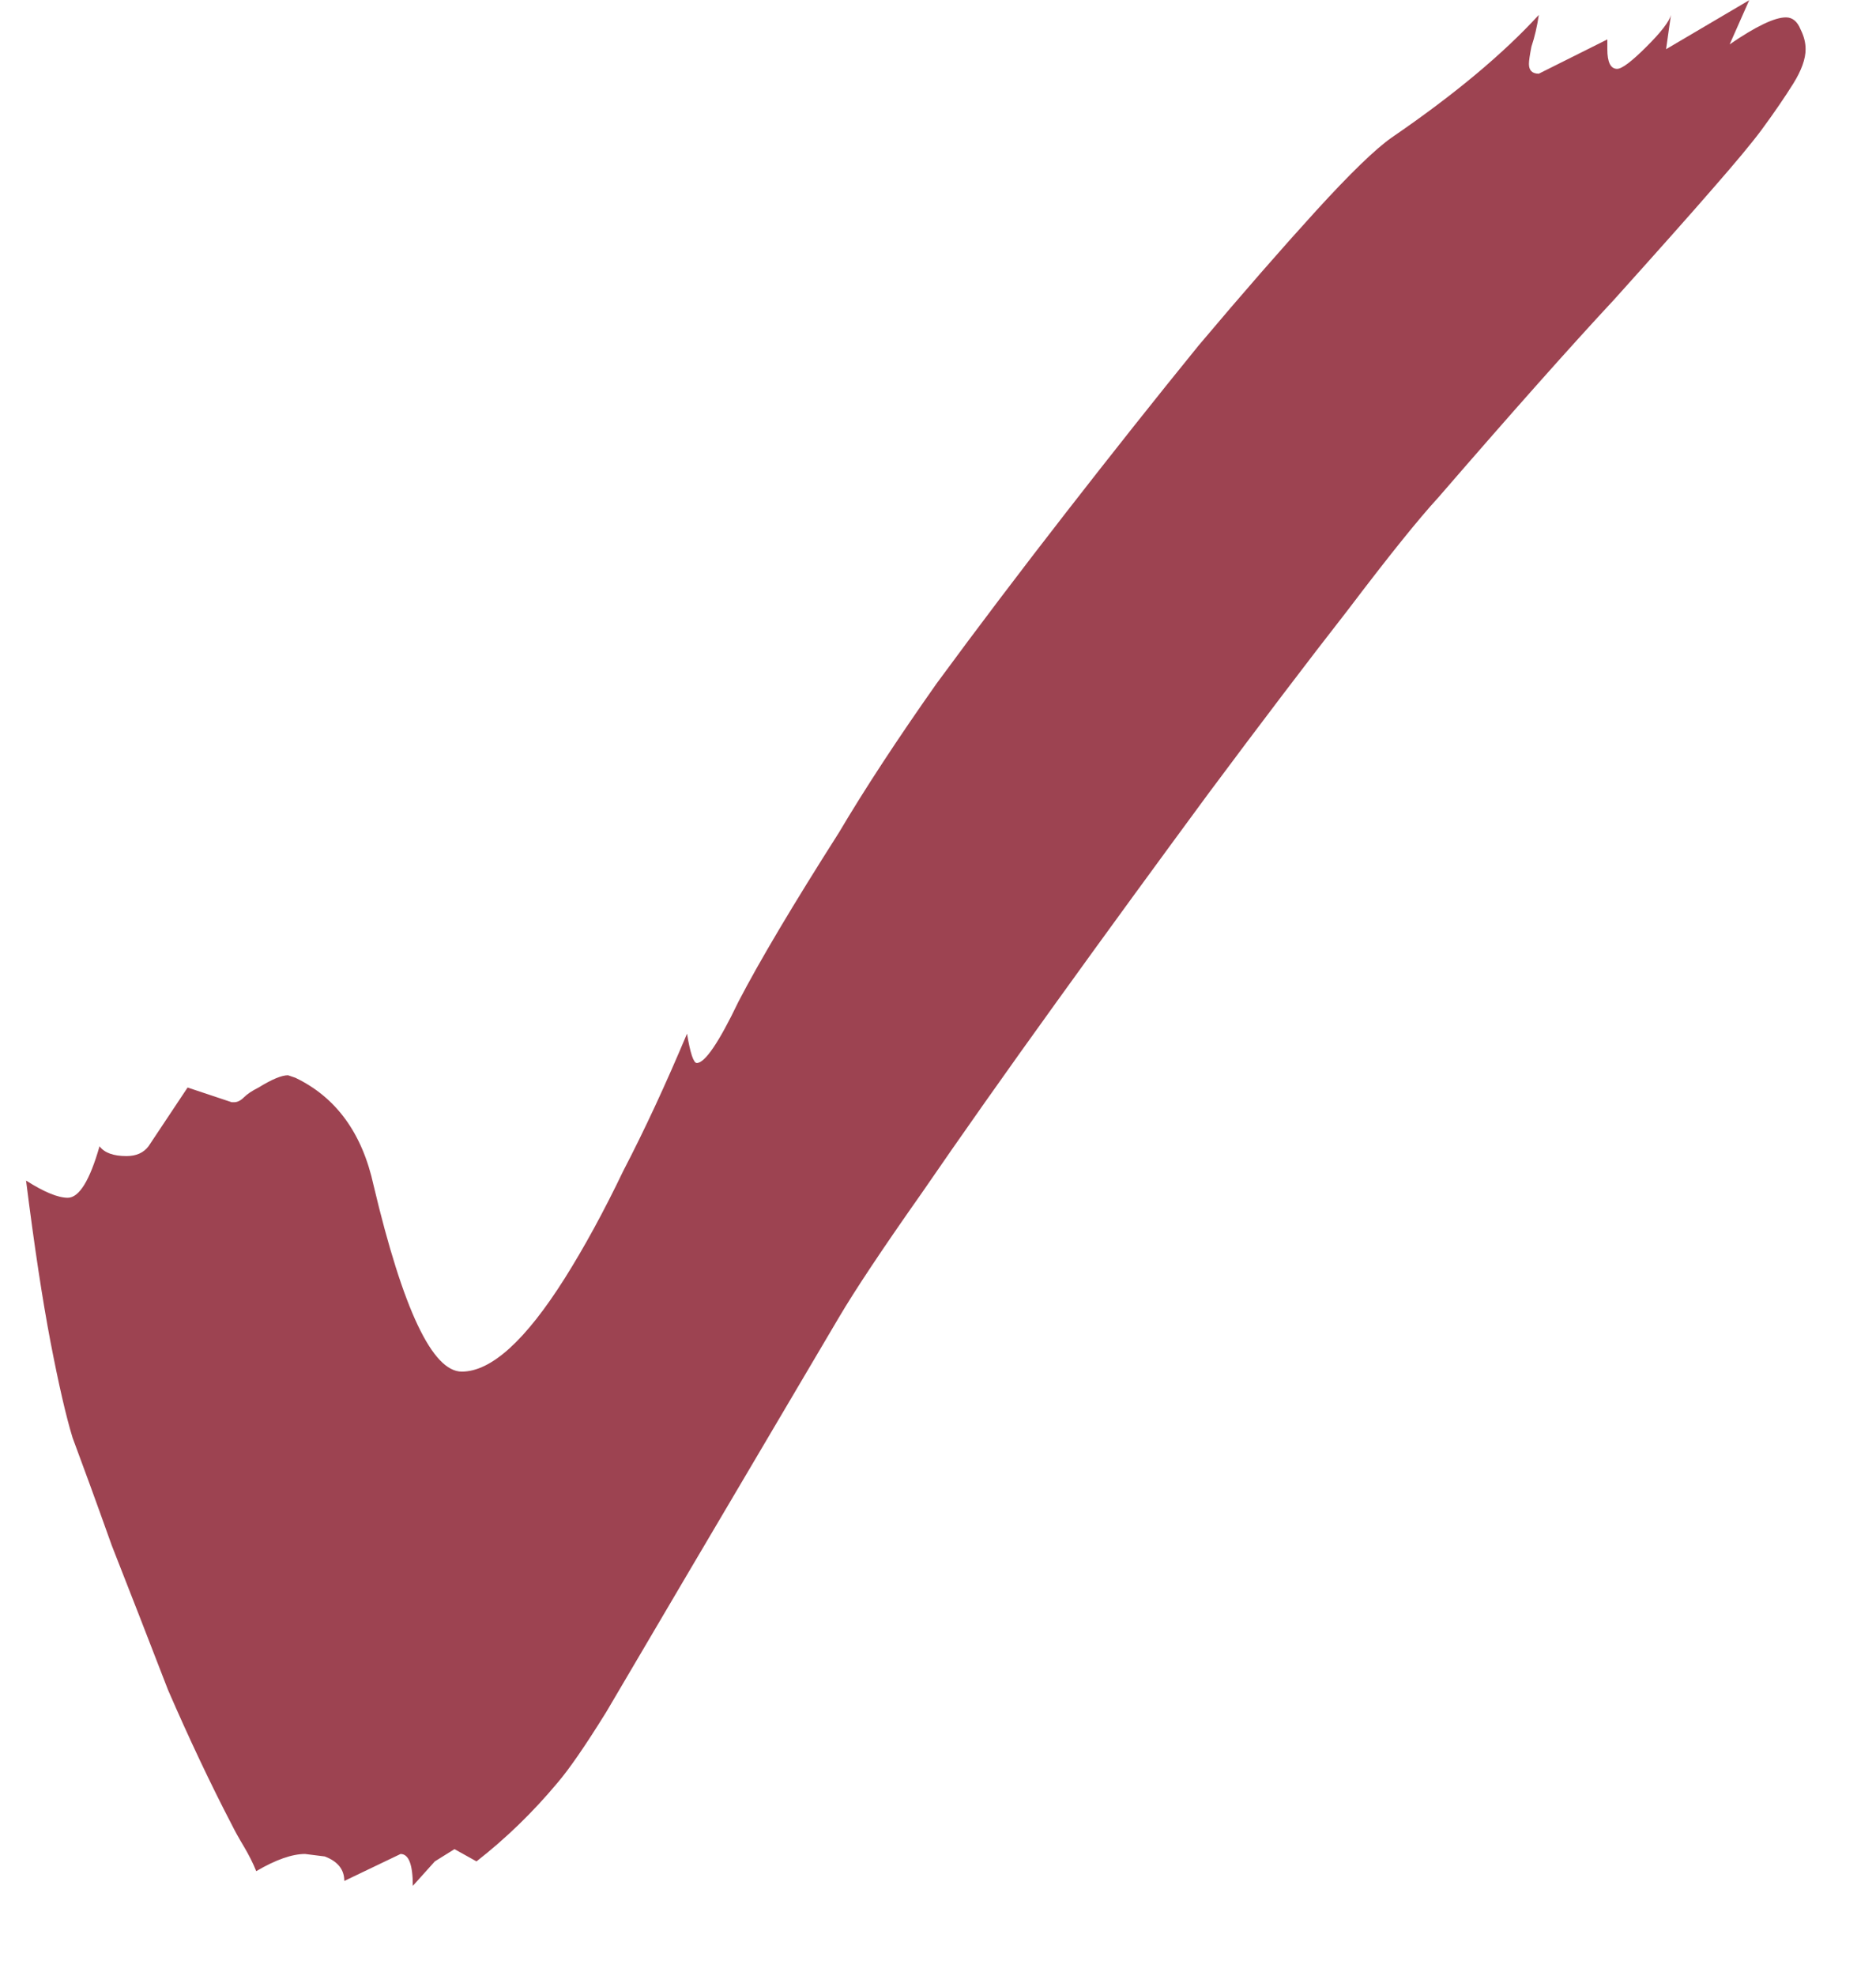 <?xml version="1.0" encoding="UTF-8"?> <svg xmlns="http://www.w3.org/2000/svg" width="19" height="20" viewBox="0 0 19 20" fill="none"><path d="M4.181 19.091C4.181 18.876 4.14 18.768 4.057 18.768L3.487 19.041C3.487 18.925 3.421 18.843 3.289 18.793L3.09 18.768C2.958 18.768 2.793 18.826 2.595 18.942C2.562 18.859 2.52 18.777 2.471 18.694C2.421 18.611 2.38 18.537 2.347 18.471C2.132 18.058 1.917 17.603 1.702 17.108C1.504 16.595 1.314 16.108 1.132 15.645C0.967 15.182 0.834 14.819 0.735 14.554C0.669 14.339 0.595 14.017 0.512 13.587C0.43 13.158 0.347 12.612 0.264 11.951C0.446 12.067 0.587 12.125 0.686 12.125C0.801 12.125 0.909 11.951 1.008 11.604C1.058 11.67 1.148 11.703 1.281 11.703C1.38 11.703 1.454 11.67 1.504 11.604L1.9 11.009L2.347 11.158H2.371C2.404 11.158 2.438 11.141 2.471 11.108C2.504 11.075 2.553 11.042 2.619 11.009C2.752 10.927 2.851 10.885 2.917 10.885L2.991 10.91C3.404 11.108 3.669 11.472 3.784 12.001C4.082 13.257 4.379 13.885 4.677 13.885C4.974 13.885 5.321 13.571 5.718 12.943C5.916 12.629 6.115 12.265 6.313 11.852C6.528 11.439 6.743 10.976 6.958 10.464C6.991 10.662 7.024 10.761 7.057 10.761C7.139 10.761 7.28 10.555 7.478 10.142C7.693 9.728 8.032 9.158 8.495 8.431C8.759 7.985 9.09 7.481 9.486 6.919C9.899 6.357 10.337 5.779 10.8 5.184C11.263 4.589 11.709 4.027 12.139 3.498C12.585 2.969 12.982 2.515 13.329 2.134C13.676 1.754 13.932 1.506 14.097 1.391C14.725 0.961 15.221 0.548 15.585 0.151C15.568 0.267 15.543 0.374 15.51 0.473C15.494 0.556 15.485 0.614 15.485 0.647C15.485 0.713 15.518 0.746 15.585 0.746L16.279 0.399V0.498C16.279 0.63 16.312 0.697 16.378 0.697C16.427 0.697 16.526 0.622 16.675 0.473C16.824 0.325 16.907 0.217 16.923 0.151L16.874 0.498L17.716 0.002L17.518 0.449C17.783 0.267 17.973 0.176 18.088 0.176C18.154 0.176 18.204 0.217 18.237 0.3C18.27 0.366 18.287 0.432 18.287 0.498C18.287 0.597 18.245 0.713 18.163 0.845C18.08 0.978 17.973 1.135 17.84 1.316C17.741 1.449 17.576 1.647 17.345 1.911C17.13 2.159 16.799 2.531 16.353 3.027C15.907 3.506 15.312 4.175 14.568 5.035C14.37 5.25 14.064 5.63 13.651 6.175C13.238 6.704 12.767 7.324 12.238 8.034C11.726 8.729 11.213 9.431 10.701 10.142C10.189 10.852 9.734 11.497 9.337 12.075C8.941 12.637 8.66 13.059 8.495 13.339L6.958 15.942C6.627 16.504 6.354 16.967 6.14 17.331C5.925 17.678 5.759 17.917 5.644 18.05C5.396 18.347 5.123 18.611 4.826 18.843L4.603 18.719L4.404 18.843L4.181 19.091Z" fill="#9D4351"></path></svg> 